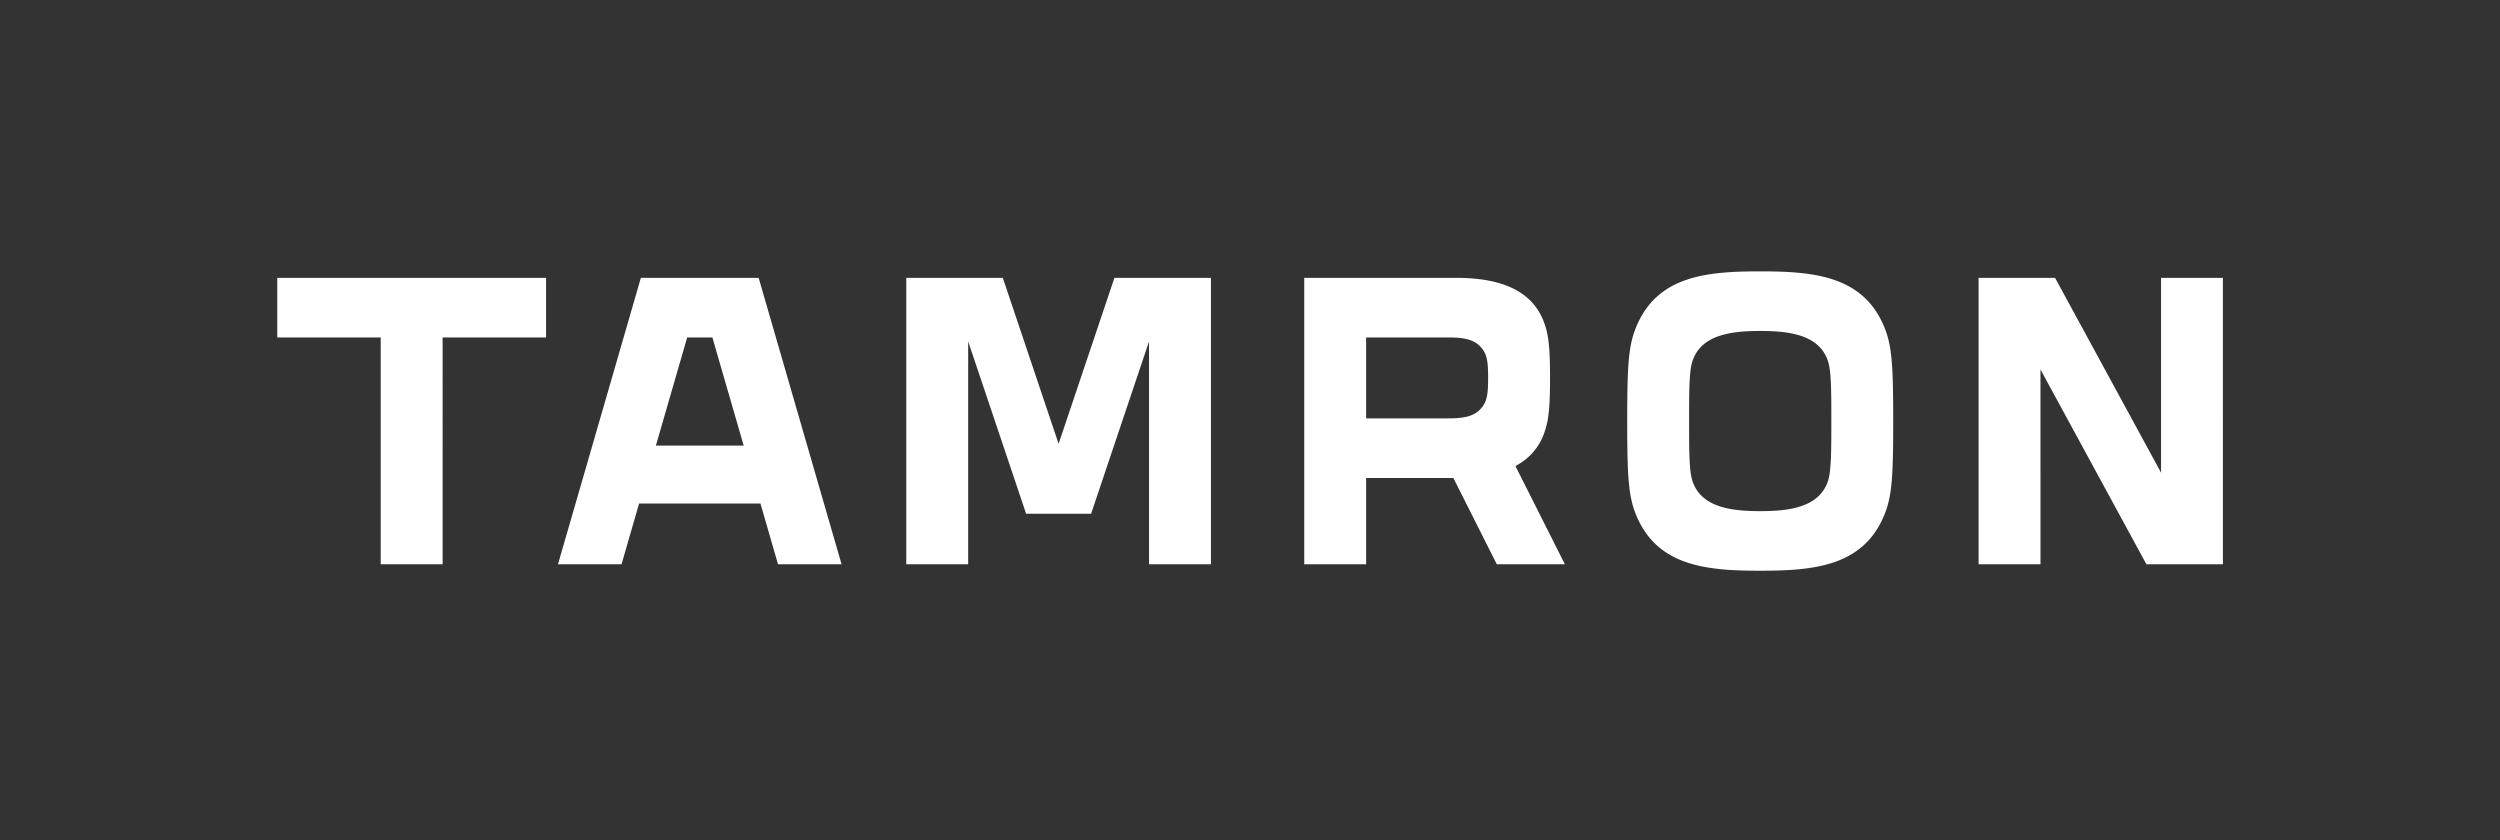 <svg xmlns="http://www.w3.org/2000/svg" width="470" height="158"><rect width="100%" height="100%" fill="#333333" stroke="none"/><defs><clipPath id="a"><path fill="#fff" stroke="#707070" d="M0 0h470v158H0z"/></clipPath><clipPath id="b"><path fill="none" d="M0 0h365.786v56.278H0z"/></clipPath></defs><g clip-path="url(#a)"><g transform="translate(52.127 51.017)" clip-path="url(#b)"><path d="M68.357 1.216L52.771 55.069H64.72l3.3-11.416h22.819l3.3 11.416h11.949L90.5 1.216zm2.823 31.535l5.883-20.33H81.8l5.885 20.33zM0 12.423h19.449v42.648h11.638V12.423h19.448V1.218H0zm233.353 23.846a11 11 0 004.906-6.1c.678-1.98 1.022-4.092 1.022-10.14s-.344-8.16-1.022-10.139c-2-5.837-7.451-8.674-16.672-8.674h-28.518v53.853h11.636V38.842h16.4l8.168 16.226h12.8L232.78 36.61zm-6.6-11.078c-1.463 2.263-3.985 2.446-6.891 2.446h-15.157V12.421h15.153c2.906 0 5.429.183 6.891 2.447.686 1.061.894 2.267.894 5.161s-.209 4.1-.894 5.162m127.4-23.975V37.84L334.226 1.216h-14.38v53.853h11.636V18.446L351.4 55.069h14.381V1.216zm-207.258 31.2L136.4 1.218h-18.147v53.85h11.637v-41.9l10.892 32.4H153l10.892-32.4v41.9h11.636V1.218h-18.143zM278.791 0c-10.1 0-19.493.818-23.413 10.692-1.369 3.449-1.588 7.194-1.588 17.448s.219 14 1.588 17.447c3.92 9.873 13.313 10.692 23.413 10.692s19.5-.819 23.418-10.692c1.368-3.448 1.587-7.192 1.587-17.447s-.219-14-1.587-17.448C298.287.818 288.895 0 278.791 0m12.772 39.3c-1.595 5.091-7.349 5.777-12.77 5.777s-11.176-.686-12.771-5.777c-.6-1.908-.6-5.788-.6-11.159s0-9.252.6-11.16c1.595-5.09 7.35-5.777 12.771-5.777s11.175.687 12.77 5.776c.6 1.908.6 5.789.6 11.162s0 9.252-.6 11.159" fill="#fff"/></g></g></svg>